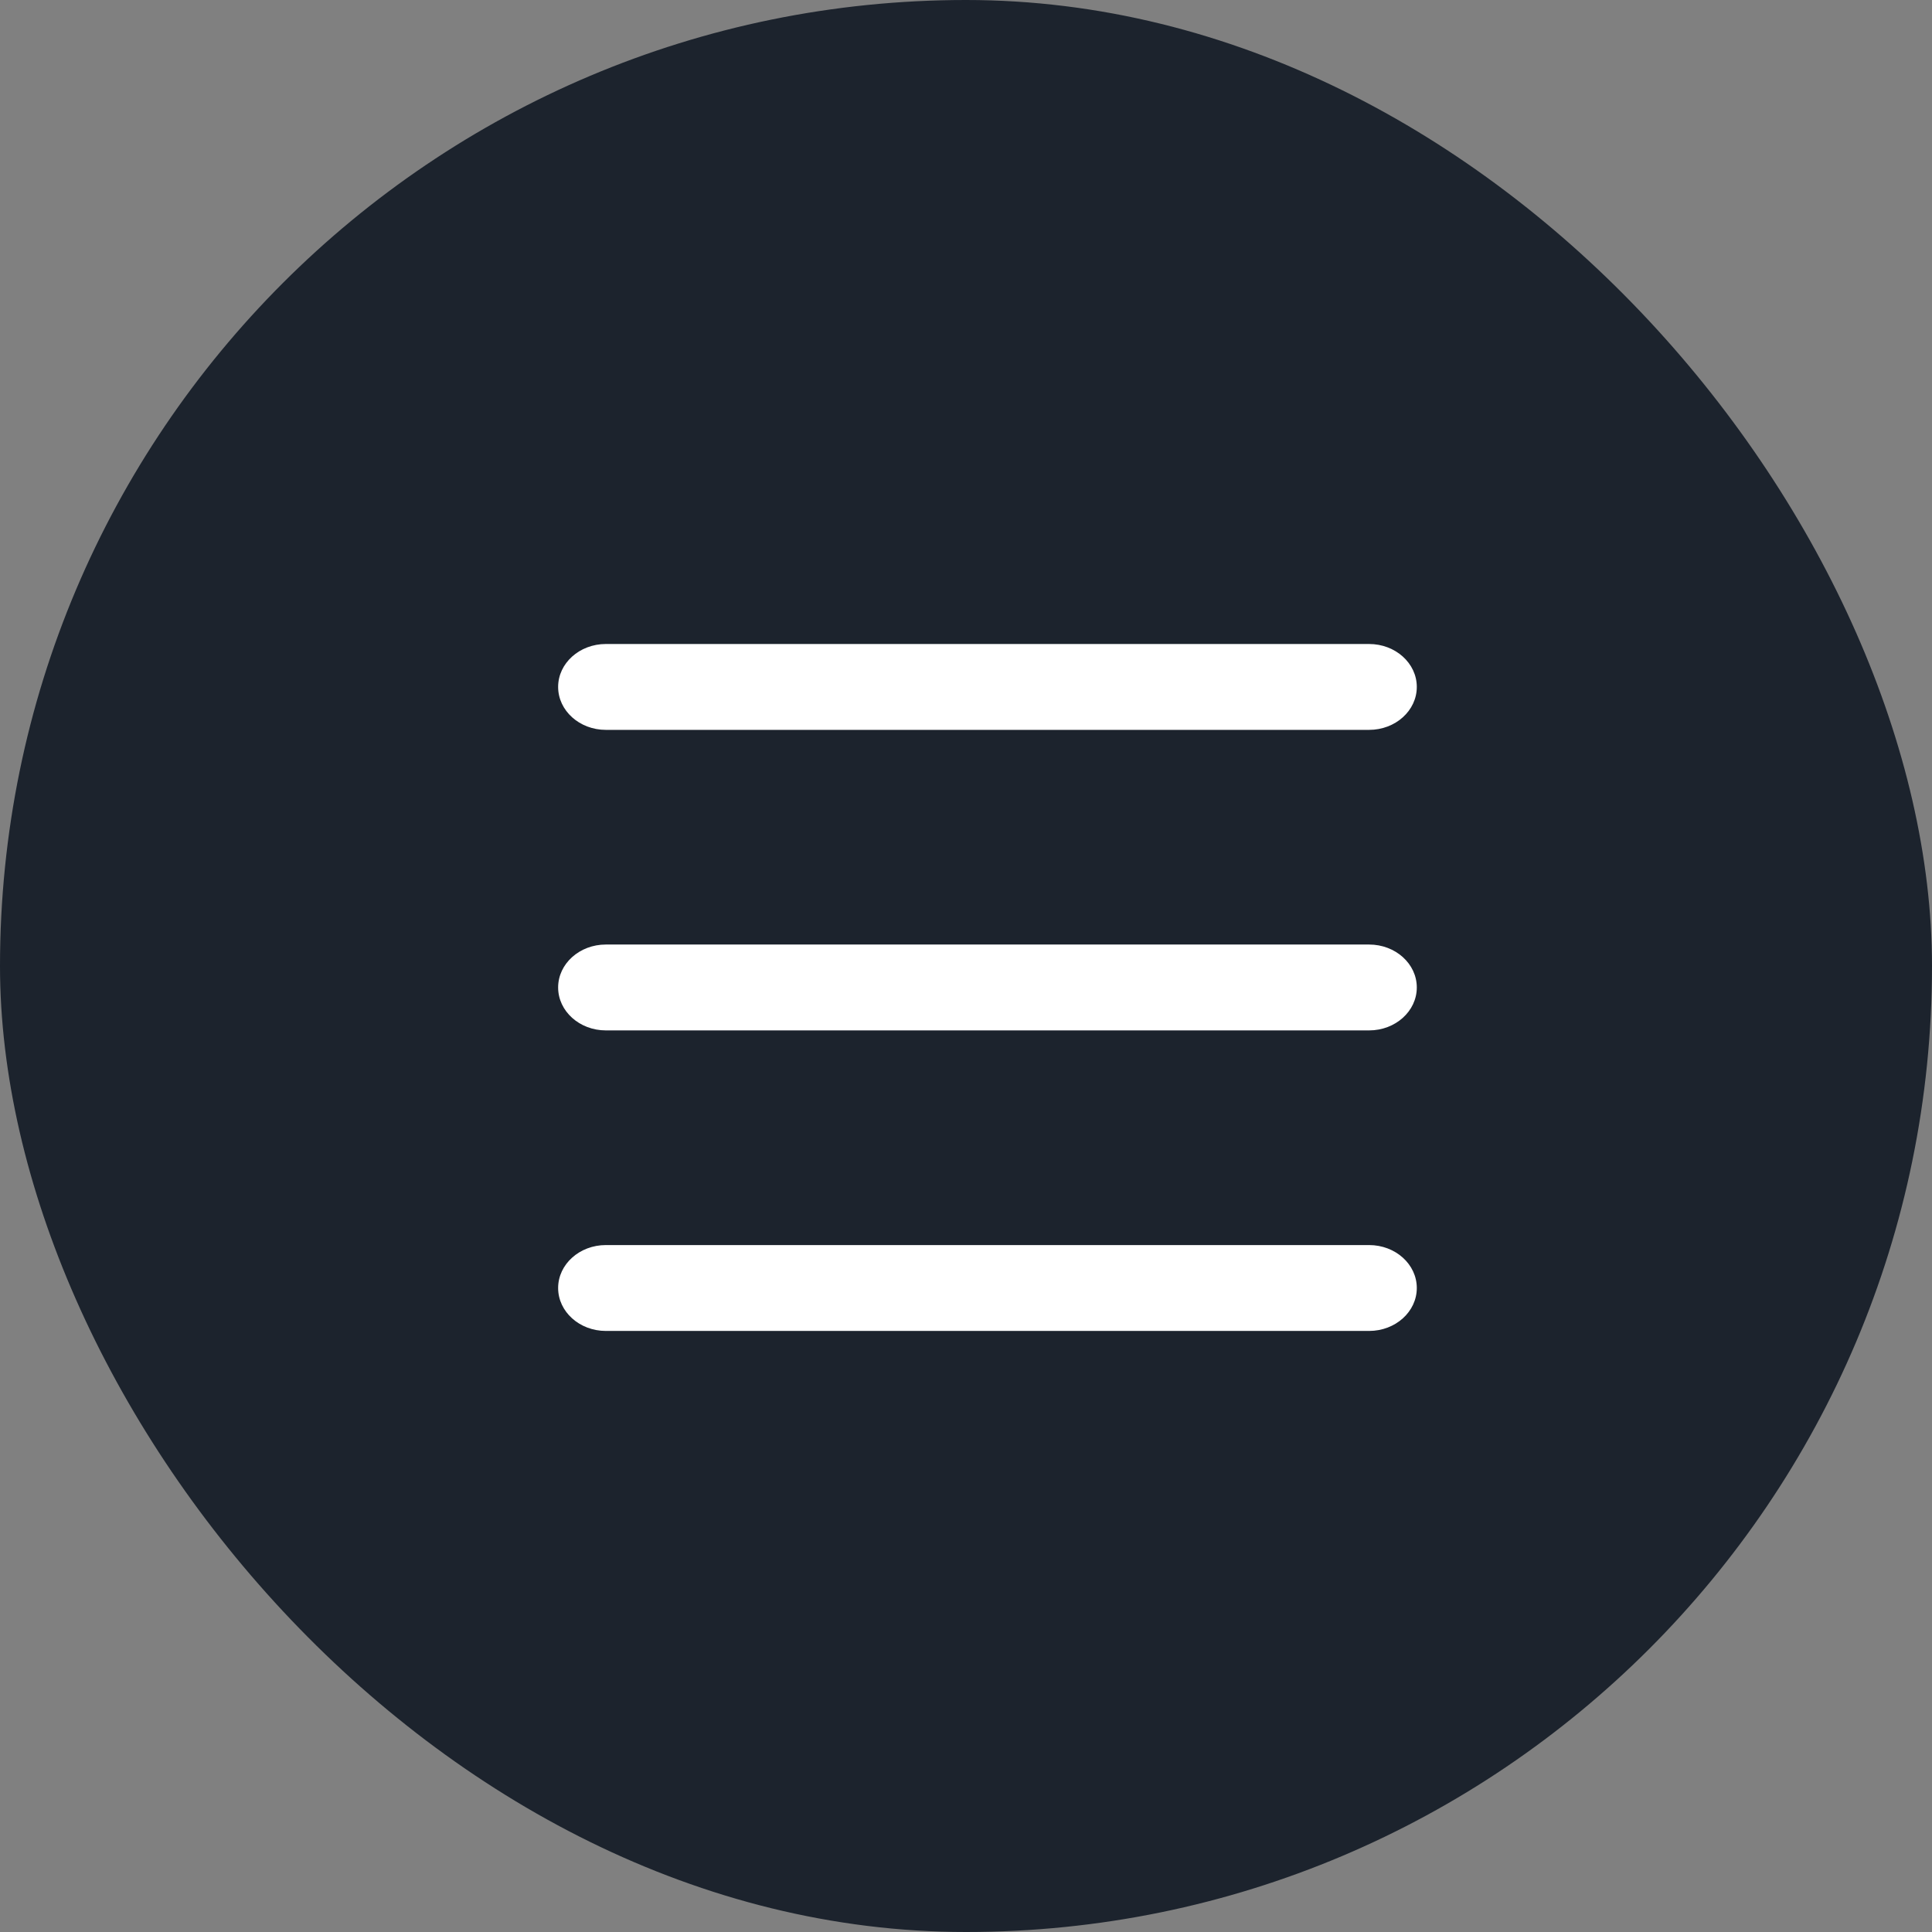 <svg width="45" height="45" viewBox="0 0 45 45" fill="none" xmlns="http://www.w3.org/2000/svg">
<rect x="0" y="0" width="45" height="45" fill="#808080" stroke="none"/>
<rect width="45" height="45" rx="22.5" fill="#1C232D"/>
<path d="M13 16C13 15.448 13.498 15 14.111 15H31.889C32.503 15 33 15.448 33 16C33 16.552 32.503 17 31.889 17H14.111C13.498 17 13 16.552 13 16Z" fill="white"/>
<path d="M13 23C13 22.448 13.498 22 14.111 22H31.889C32.503 22 33 22.448 33 23C33 23.552 32.503 24 31.889 24H14.111C13.498 24 13 23.552 13 23Z" fill="white"/>
<path d="M14.111 29C13.498 29 13 29.448 13 30C13 30.552 13.498 31 14.111 31H31.889C32.503 31 33 30.552 33 30C33 29.448 32.503 29 31.889 29H14.111Z" fill="white"/>
</svg>
